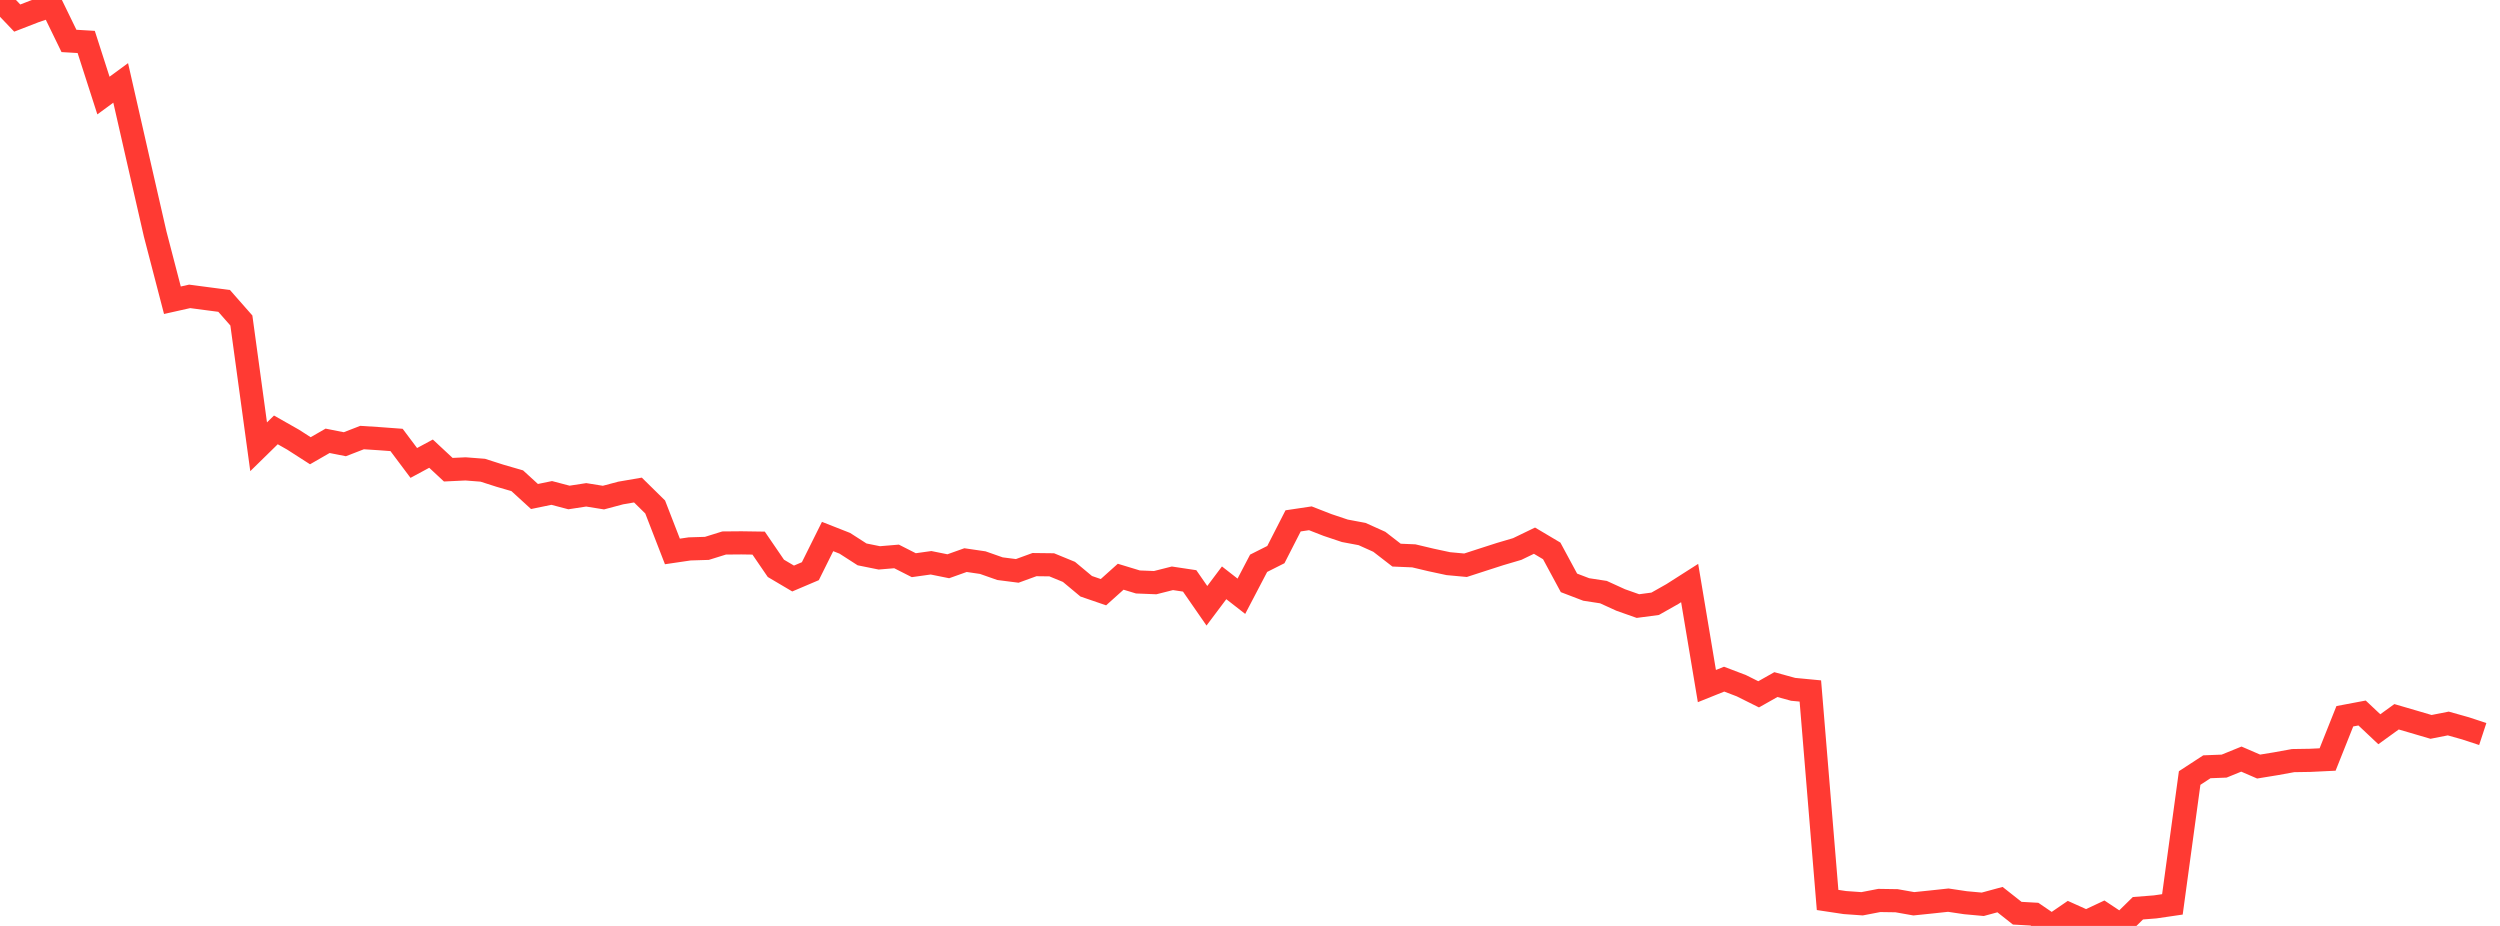<?xml version="1.0" standalone="no"?>
<!DOCTYPE svg PUBLIC "-//W3C//DTD SVG 1.1//EN" "http://www.w3.org/Graphics/SVG/1.1/DTD/svg11.dtd">

<svg width="135" height="50" viewBox="0 0 135 50" preserveAspectRatio="none" 
  xmlns="http://www.w3.org/2000/svg"
  xmlns:xlink="http://www.w3.org/1999/xlink">


<polyline points="0.0, 0.0 0.931, 0.976 1.862, 0.615 2.793, 0.297 3.724, 2.21 4.655, 2.265 5.586, 5.16 6.517, 4.477 7.448, 8.567 8.379, 12.636 9.31, 16.213 10.241, 16.004 11.172, 16.127 12.103, 16.249 13.034, 17.307 13.966, 24.126 14.897, 23.214 15.828, 23.742 16.759, 24.34 17.69, 23.804 18.621, 23.988 19.552, 23.628 20.483, 23.688 21.414, 23.757 22.345, 24.999 23.276, 24.497 24.207, 25.364 25.138, 25.32 26.069, 25.392 27.0, 25.69 27.931, 25.96 28.862, 26.811 29.793, 26.619 30.724, 26.864 31.655, 26.721 32.586, 26.87 33.517, 26.622 34.448, 26.462 35.379, 27.377 36.31, 29.778 37.241, 29.641 38.172, 29.612 39.103, 29.322 40.034, 29.314 40.966, 29.328 41.897, 30.69 42.828, 31.24 43.759, 30.844 44.69, 28.972 45.621, 29.338 46.552, 29.937 47.483, 30.125 48.414, 30.047 49.345, 30.52 50.276, 30.39 51.207, 30.578 52.138, 30.246 53.069, 30.382 54.0, 30.709 54.931, 30.828 55.862, 30.489 56.793, 30.5 57.724, 30.882 58.655, 31.658 59.586, 31.978 60.517, 31.143 61.448, 31.426 62.379, 31.463 63.31, 31.228 64.241, 31.368 65.172, 32.712 66.103, 31.472 67.034, 32.198 67.966, 30.417 68.897, 29.948 69.828, 28.127 70.759, 27.988 71.69, 28.351 72.621, 28.663 73.552, 28.838 74.483, 29.257 75.414, 29.977 76.345, 30.016 77.276, 30.237 78.207, 30.437 79.138, 30.523 80.069, 30.221 81.0, 29.921 81.931, 29.646 82.862, 29.196 83.793, 29.749 84.724, 31.475 85.655, 31.831 86.586, 31.974 87.517, 32.399 88.448, 32.728 89.379, 32.604 90.31, 32.078 91.241, 31.484 92.172, 37.048 93.103, 36.674 94.034, 37.029 94.966, 37.494 95.897, 36.968 96.828, 37.224 97.759, 37.313 98.69, 48.598 99.621, 48.738 100.552, 48.804 101.483, 48.625 102.414, 48.639 103.345, 48.804 104.276, 48.708 105.207, 48.608 106.138, 48.747 107.069, 48.832 108.0, 48.579 108.931, 49.313 109.862, 49.365 110.793, 50.0 111.724, 49.361 112.655, 49.779 113.586, 49.341 114.517, 49.959 115.448, 49.045 116.379, 48.972 117.31, 48.836 118.241, 42.013 119.172, 41.406 120.103, 41.37 121.034, 40.991 121.966, 41.394 122.897, 41.242 123.828, 41.073 124.759, 41.058 125.69, 41.013 126.621, 38.678 127.552, 38.502 128.483, 39.379 129.414, 38.706 130.345, 38.978 131.276, 39.252 132.207, 39.069 133.138, 39.331 134.069, 39.637" fill="none" stroke="#ff3a33" stroke-width="1.25"/>

</svg>